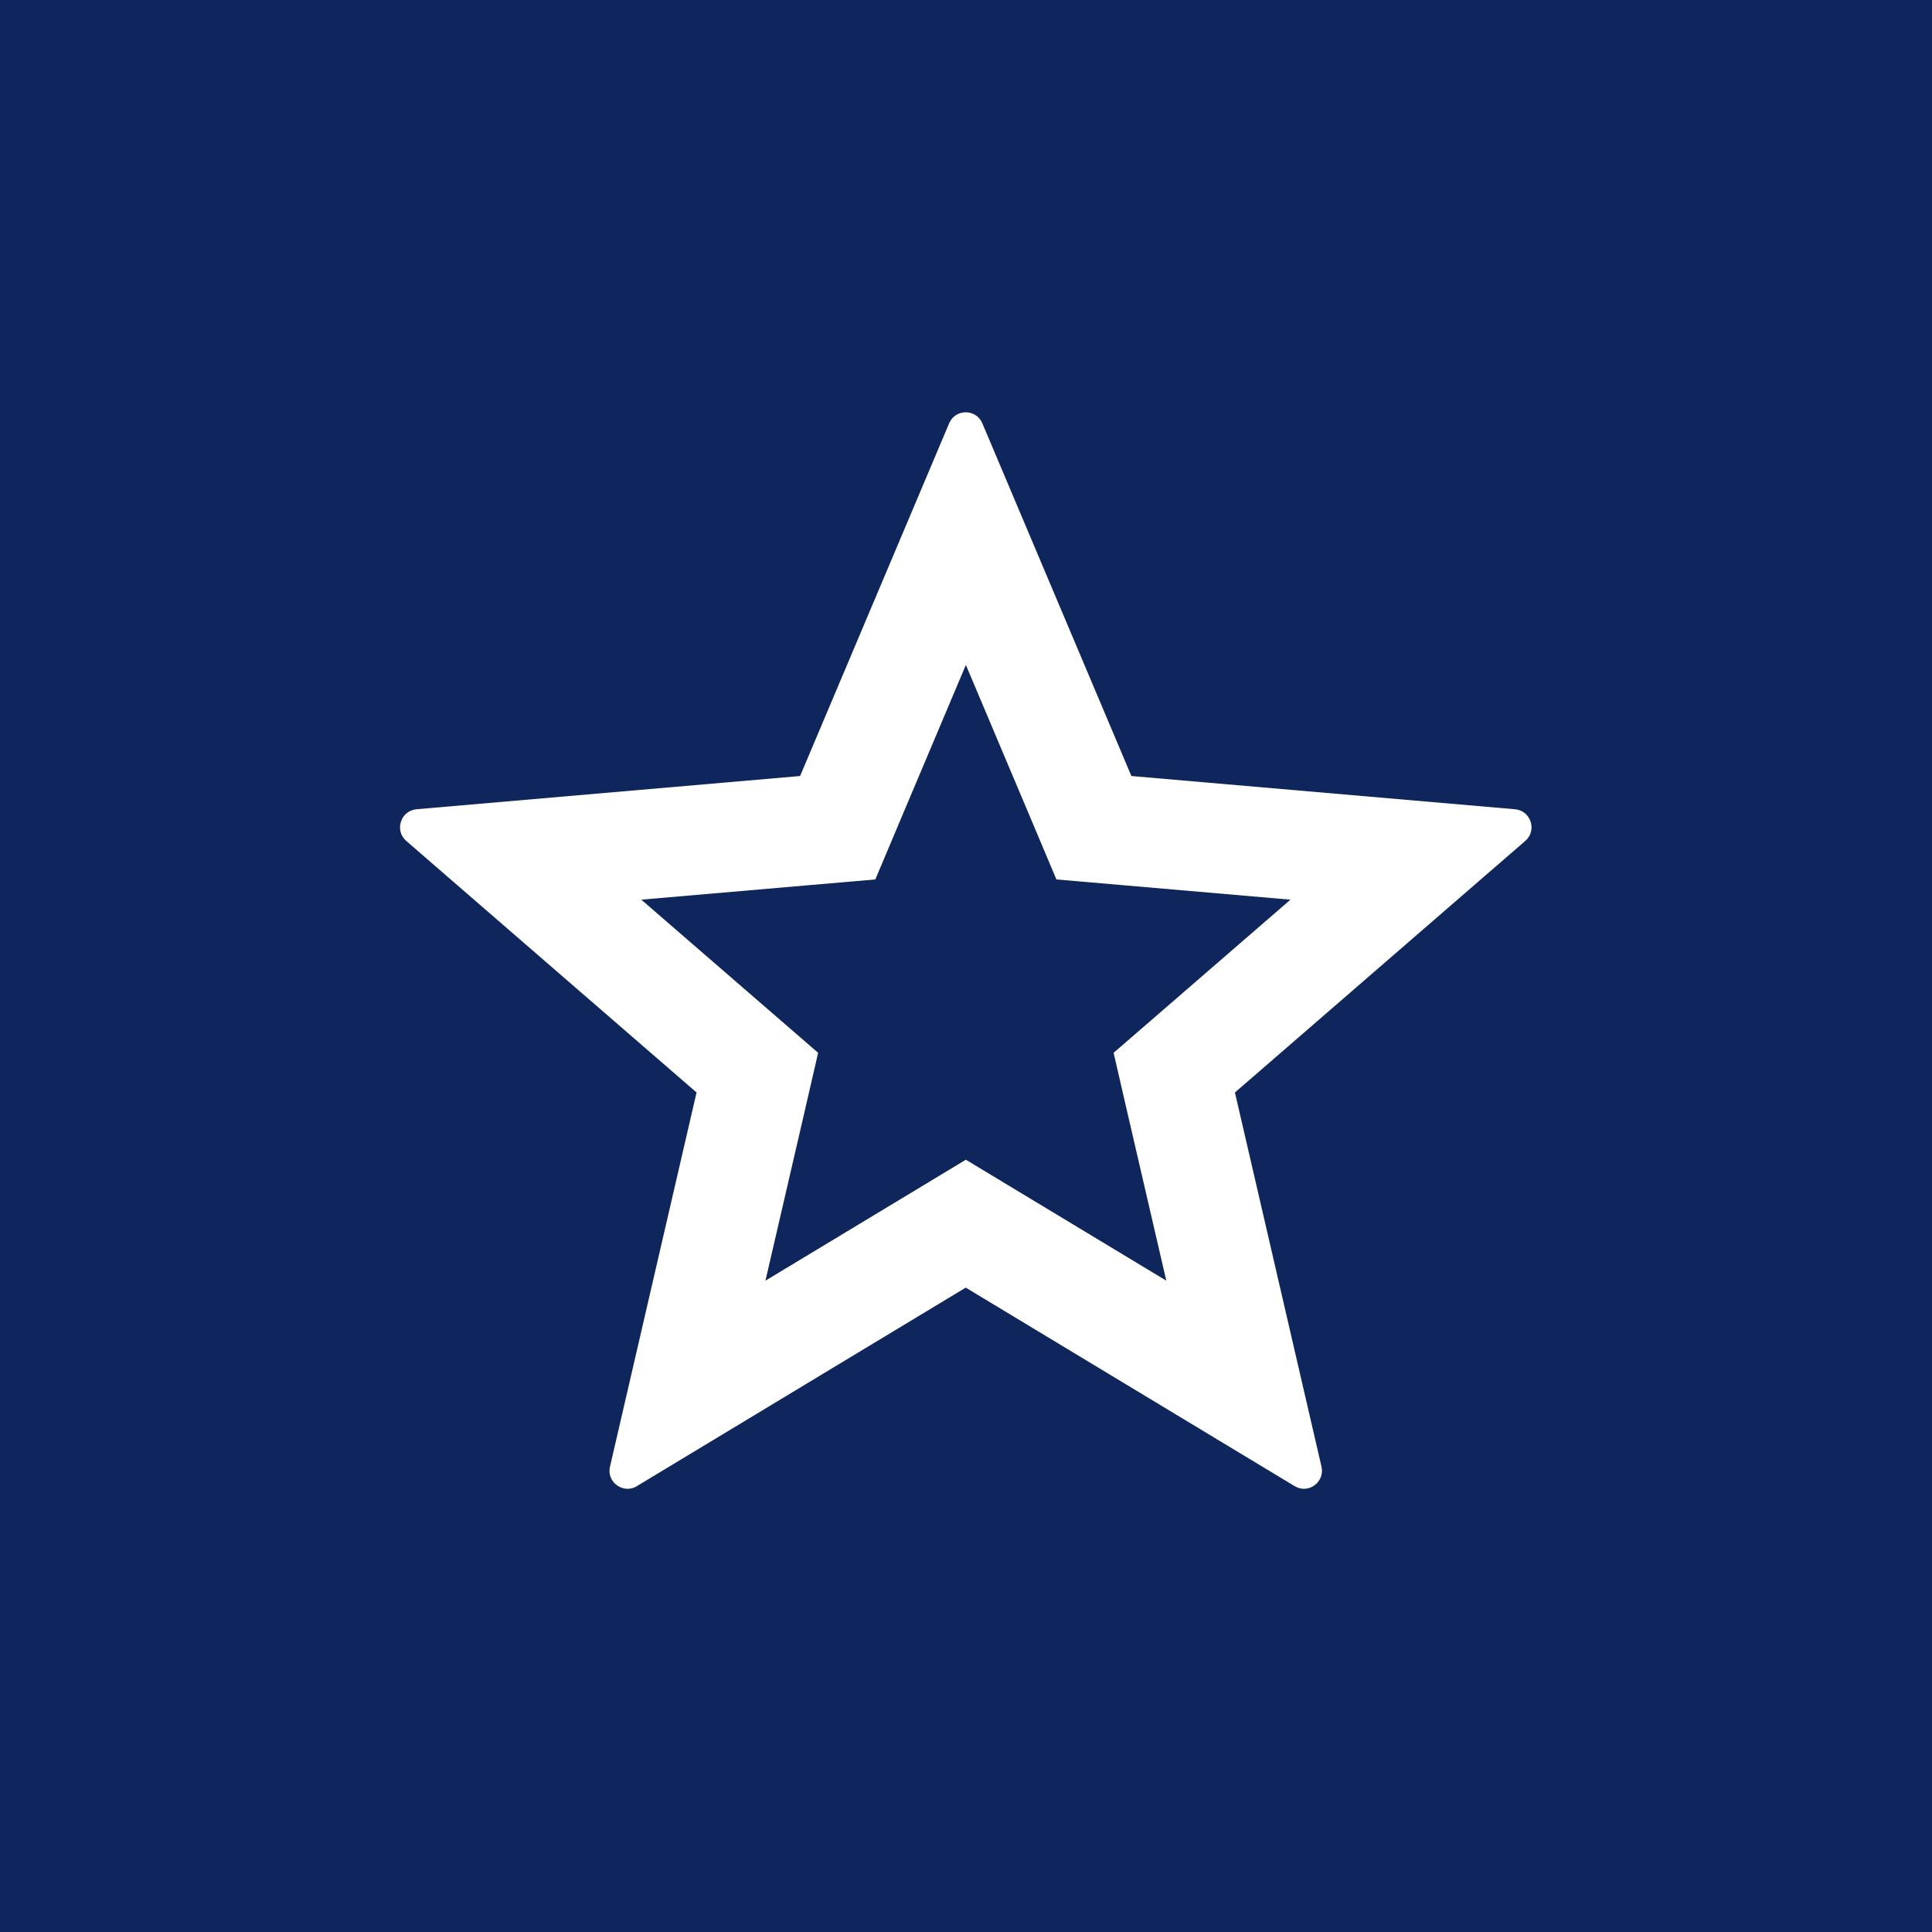 <?xml version="1.0" encoding="UTF-8"?>
<svg id="Layer_1" data-name="Layer 1" xmlns="http://www.w3.org/2000/svg" viewBox="0 0 150 150">
  <defs>
    <style>
      .cls-1 {
        fill: #0e265c;
      }

      .cls-1, .cls-2 {
        stroke-width: 0px;
      }

      .cls-2 {
        fill: #fff;
      }
    </style>
  </defs>
  <rect class="cls-1" y="0" width="150" height="150"/>
  <path class="cls-2" d="m75,51.65l5.03,11.91,1.99,4.72,5.1.44,13.07,1.13-9.86,8.54-3.87,3.35,1.15,4.99,2.94,12.7-11.17-6.74-4.39-2.65-4.39,2.65-11.17,6.74,2.94-12.7,1.15-4.99-3.87-3.35-9.86-8.54,13.07-1.13,5.1-.44,1.99-4.72,5.03-11.91m0-19.64c-.53,0-1.05.29-1.29.86l-11.57,27.38-29.78,2.58c-1.23.11-1.73,1.64-.8,2.46l22.54,19.53-6.72,29.05c-.22.94.53,1.72,1.37,1.72.24,0,.49-.06.72-.21l25.53-15.41,25.53,15.41c.24.14.48.21.72.21.84,0,1.58-.78,1.37-1.72l-6.72-29.05,22.54-19.53c.94-.81.44-2.35-.8-2.46l-29.78-2.58-11.57-27.38c-.24-.57-.77-.86-1.29-.86h0Z"/>
</svg>